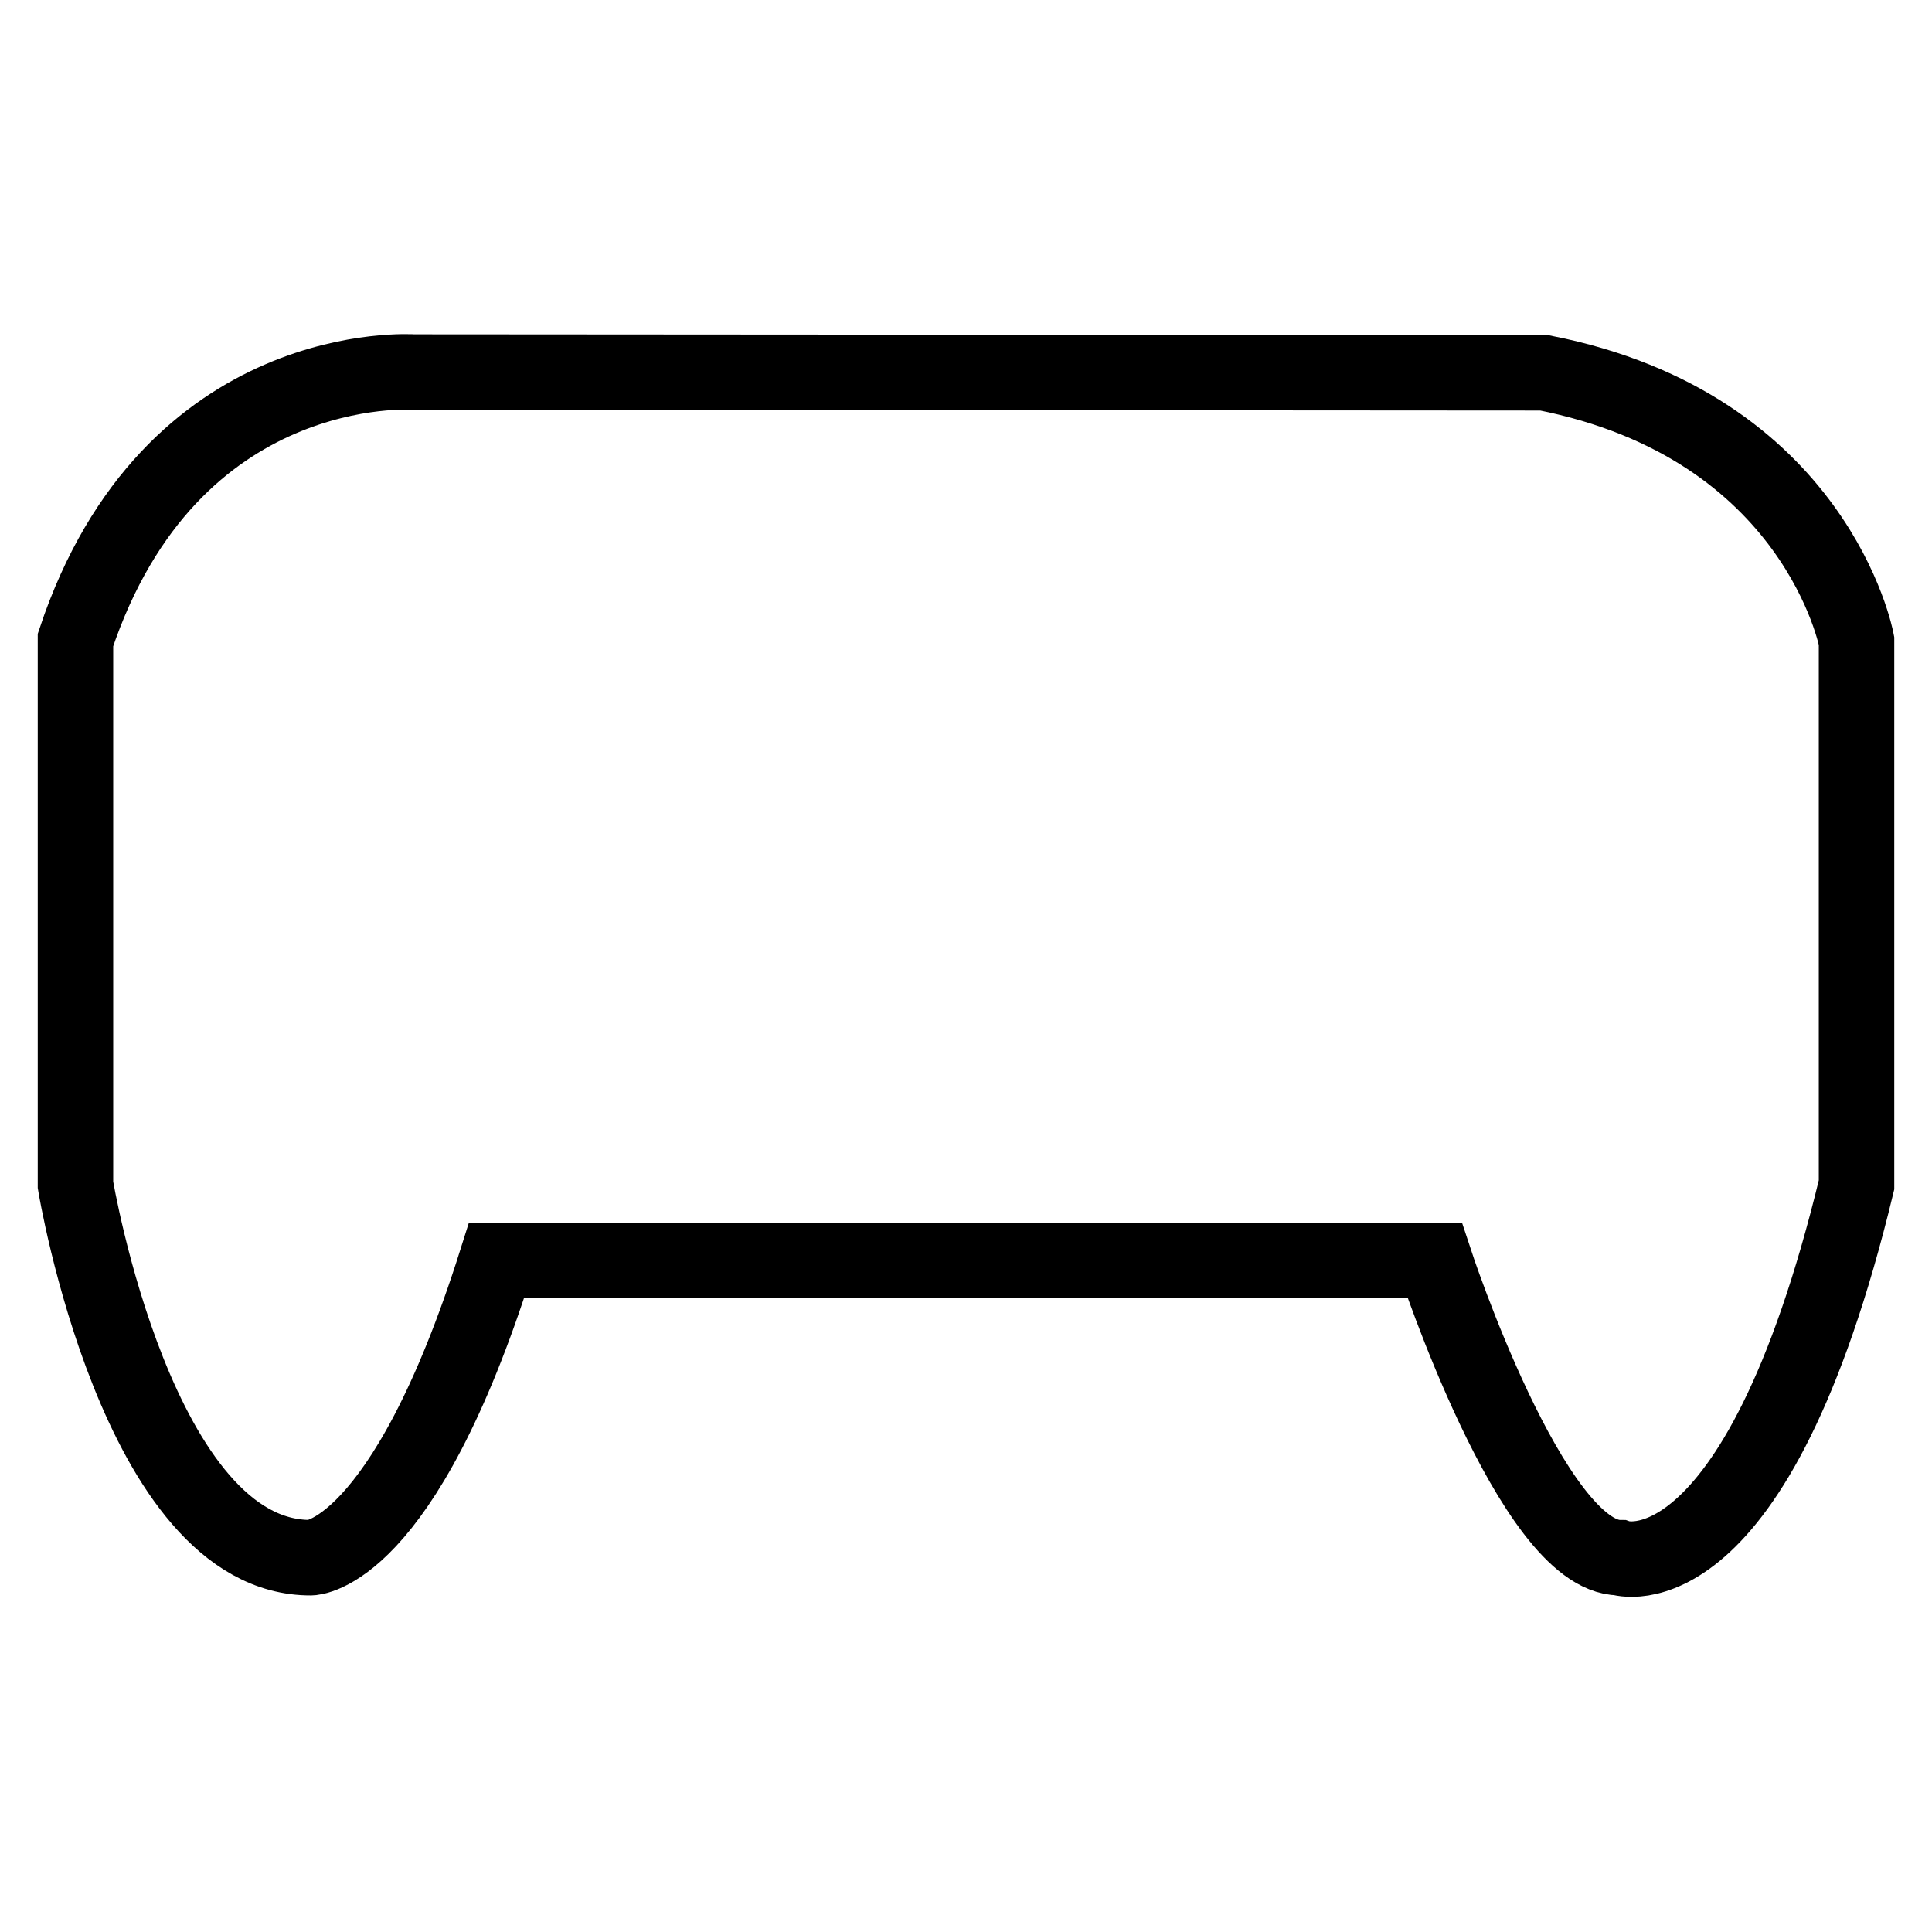 <?xml version="1.0" encoding="utf-8"?>
<!-- Svg Vector Icons : http://www.onlinewebfonts.com/icon -->
<!DOCTYPE svg PUBLIC "-//W3C//DTD SVG 1.1//EN" "http://www.w3.org/Graphics/SVG/1.1/DTD/svg11.dtd">
<svg version="1.1" xmlns="http://www.w3.org/2000/svg" xmlns:xlink="http://www.w3.org/1999/xlink" x="0px" y="0px" viewBox="0 0 256 256" enable-background="new 0 0 256 256" xml:space="preserve">
<g><g><path stroke-width="10" fill-opacity="0" stroke="#000000"  d="M54.8,49.3c0,0-32.2-2.3-44.8,35.5V157c0,0,8.2,49.5,31.2,49.4c0,0,12.2-0.1,24.6-39.4h124.3c0,0,12.9,39.3,24.5,39.4c0,0,18,6,31.4-49.4V84.9c0,0-5.3-28.4-41.4-35.5L54.8,49.3L54.8,49.3z"/></g></g>
</svg>